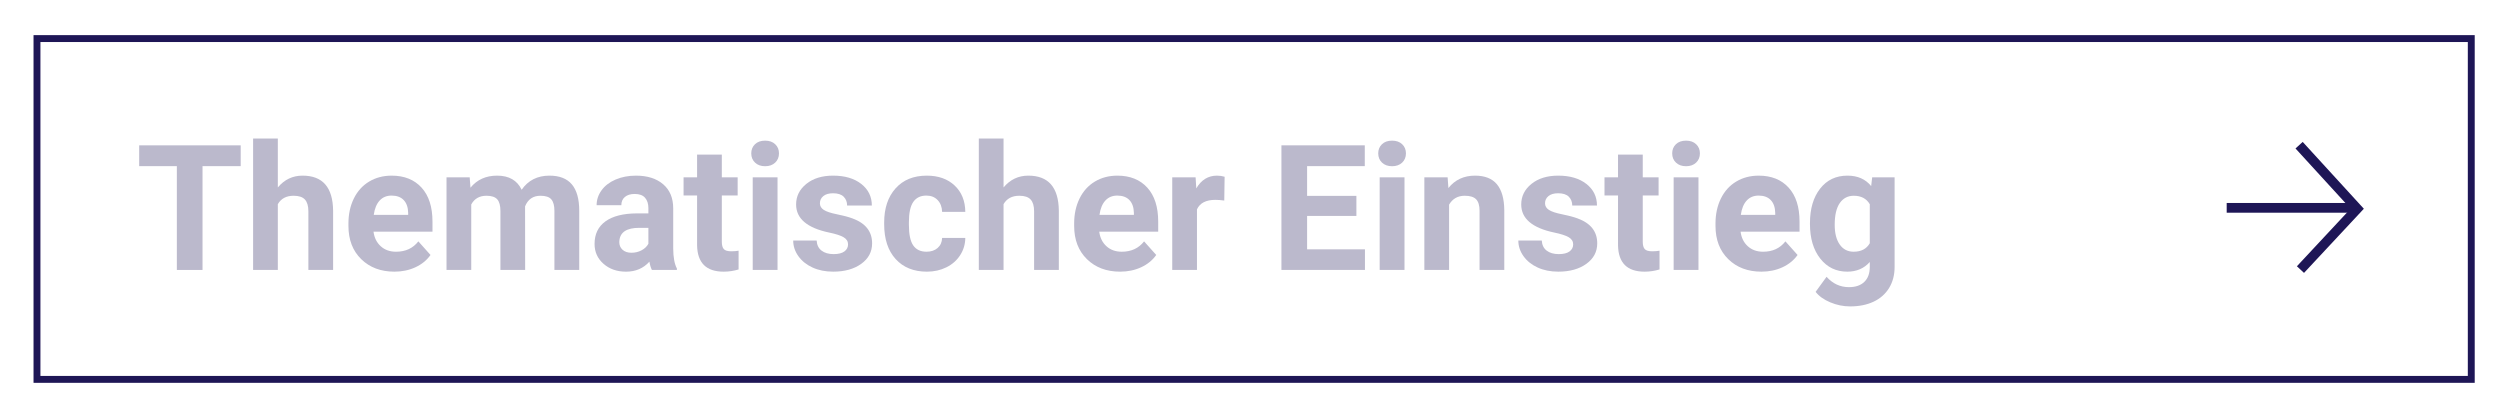 <?xml version="1.0" encoding="utf-8"?>
<!-- Generator: Adobe Illustrator 14.0.0, SVG Export Plug-In . SVG Version: 6.00 Build 43363)  -->
<!DOCTYPE svg PUBLIC "-//W3C//DTD SVG 1.1//EN" "http://www.w3.org/Graphics/SVG/1.1/DTD/svg11.dtd">
<svg version="1.1" id="Ebene_1" xmlns="http://www.w3.org/2000/svg" xmlns:xlink="http://www.w3.org/1999/xlink" x="0px" y="0px"
	 width="513.498px" height="84.972px" viewBox="0 0 513.498 84.972" enable-background="new 0 0 513.498 84.972"
	 xml:space="preserve">
<g>
	<path fill="#BBB9CC" d="M49.437,34.125h-7.84v21.322h-5.273V34.125H28.59v-4.271h20.848V34.125z"/>
	<path fill="#BBB9CC" d="M57.066,38.502c1.347-1.617,3.041-2.426,5.08-2.426c4.125,0,6.217,2.397,6.275,7.189v12.182h-5.08V43.407
		c0-1.09-0.235-1.895-0.703-2.417c-0.469-0.521-1.248-0.782-2.338-0.782c-1.488,0-2.566,0.574-3.234,1.723v13.518h-5.08v-27h5.08
		V38.502z"/>
	<path fill="#BBB9CC" d="M81.008,55.799c-2.789,0-5.06-0.855-6.812-2.566c-1.752-1.711-2.628-3.99-2.628-6.838v-0.492
		c0-1.91,0.369-3.618,1.107-5.124c0.738-1.506,1.784-2.666,3.138-3.48c1.354-0.814,2.897-1.222,4.632-1.222
		c2.602,0,4.649,0.82,6.144,2.461c1.494,1.641,2.241,3.967,2.241,6.979v2.074H76.719c0.164,1.242,0.659,2.239,1.485,2.988
		c0.826,0.75,1.872,1.125,3.138,1.125c1.957,0,3.486-0.709,4.588-2.127l2.496,2.795c-0.762,1.078-1.793,1.919-3.094,2.522
		S82.59,55.799,81.008,55.799z M80.427,40.172c-1.008,0-1.825,0.341-2.452,1.024c-0.627,0.683-1.028,1.66-1.204,2.931h7.066v-0.406
		c-0.024-1.13-0.328-2.004-0.914-2.622C82.337,40.481,81.505,40.172,80.427,40.172z"/>
	<path fill="#BBB9CC" d="M96.476,36.428l0.158,2.127c1.347-1.652,3.17-2.479,5.467-2.479c2.449,0,4.131,0.967,5.045,2.9
		c1.336-1.934,3.24-2.9,5.713-2.9c2.062,0,3.597,0.601,4.605,1.802c1.008,1.201,1.512,3.009,1.512,5.423v12.146h-5.098V43.319
		c0-1.078-0.211-1.866-0.633-2.364c-0.422-0.498-1.166-0.747-2.232-0.747c-1.524,0-2.578,0.727-3.164,2.18l0.018,13.061h-5.08
		V43.336c0-1.101-0.217-1.898-0.65-2.391c-0.434-0.492-1.172-0.738-2.215-0.738c-1.441,0-2.485,0.598-3.129,1.793v13.447h-5.08
		v-19.02H96.476z"/>
	<path fill="#BBB9CC" d="M133.9,55.448c-0.235-0.457-0.404-1.025-0.51-1.705c-1.23,1.371-2.83,2.057-4.799,2.057
		c-1.863,0-3.407-0.539-4.632-1.617c-1.225-1.078-1.837-2.437-1.837-4.078c0-2.015,0.747-3.562,2.241-4.641
		c1.494-1.078,3.653-1.623,6.478-1.635h2.338v-1.09c0-0.879-0.226-1.582-0.677-2.109c-0.451-0.527-1.163-0.791-2.136-0.791
		c-0.856,0-1.527,0.205-2.013,0.615c-0.486,0.41-0.729,0.973-0.729,1.688h-5.08c0-1.101,0.34-2.121,1.02-3.059
		c0.679-0.937,1.641-1.673,2.883-2.206c1.242-0.533,2.637-0.8,4.184-0.8c2.344,0,4.204,0.589,5.581,1.767
		c1.377,1.178,2.065,2.833,2.065,4.966v8.244c0.011,1.805,0.264,3.17,0.756,4.096v0.299H133.9z M129.699,51.914
		c0.75,0,1.441-0.167,2.074-0.501s1.101-0.782,1.406-1.345v-3.27h-1.898c-2.543,0-3.897,0.879-4.061,2.637l-0.018,0.299
		c0,0.633,0.222,1.154,0.668,1.564C128.316,51.71,128.926,51.914,129.699,51.914z"/>
	<path fill="#BBB9CC" d="M148.261,31.752v4.676h3.252v3.727h-3.252v9.492c0,0.703,0.135,1.207,0.404,1.512
		c0.269,0.305,0.785,0.457,1.547,0.457c0.562,0,1.06-0.041,1.494-0.123v3.85c-0.996,0.305-2.021,0.457-3.076,0.457
		c-3.563,0-5.379-1.799-5.449-5.396V40.155h-2.777v-3.727h2.777v-4.676H148.261z"/>
	<path fill="#BBB9CC" d="M154.308,31.506c0-0.762,0.255-1.389,0.765-1.881s1.204-0.738,2.083-0.738c0.867,0,1.558,0.246,2.074,0.738
		c0.516,0.492,0.773,1.119,0.773,1.881c0,0.773-0.261,1.406-0.782,1.898c-0.522,0.492-1.21,0.738-2.065,0.738
		c-0.856,0-1.544-0.246-2.065-0.738C154.569,32.912,154.308,32.28,154.308,31.506z M159.705,55.448h-5.098v-19.02h5.098V55.448z"/>
	<path fill="#BBB9CC" d="M174.189,50.192c0-0.621-0.308-1.11-0.923-1.468c-0.615-0.357-1.603-0.677-2.962-0.958
		c-4.524-0.949-6.785-2.871-6.785-5.766c0-1.688,0.7-3.096,2.101-4.228c1.4-1.131,3.231-1.696,5.493-1.696
		c2.414,0,4.344,0.569,5.792,1.705c1.447,1.137,2.171,2.613,2.171,4.43h-5.08c0-0.726-0.235-1.327-0.703-1.802
		c-0.469-0.475-1.201-0.712-2.197-0.712c-0.856,0-1.518,0.193-1.986,0.58c-0.469,0.387-0.703,0.879-0.703,1.477
		c0,0.562,0.266,1.017,0.8,1.362c0.533,0.346,1.433,0.645,2.698,0.896c1.266,0.252,2.332,0.536,3.199,0.853
		c2.683,0.984,4.025,2.689,4.025,5.115c0,1.734-0.744,3.138-2.232,4.21c-1.488,1.072-3.41,1.608-5.766,1.608
		c-1.594,0-3.009-0.284-4.245-0.853c-1.237-0.568-2.206-1.347-2.909-2.338c-0.703-0.99-1.055-2.059-1.055-3.208h4.816
		c0.047,0.903,0.381,1.594,1.002,2.074c0.621,0.481,1.453,0.721,2.496,0.721c0.973,0,1.708-0.185,2.206-0.554
		C173.94,51.273,174.189,50.789,174.189,50.192z"/>
	<path fill="#BBB9CC" d="M190.308,51.703c0.937,0,1.699-0.258,2.285-0.773c0.586-0.516,0.89-1.201,0.914-2.057h4.764
		c-0.012,1.289-0.363,2.47-1.055,3.542c-0.692,1.072-1.638,1.905-2.839,2.496c-1.201,0.592-2.529,0.888-3.981,0.888
		c-2.719,0-4.863-0.864-6.434-2.593c-1.571-1.728-2.355-4.116-2.355-7.163v-0.334c0-2.929,0.779-5.267,2.338-7.014
		c1.558-1.746,3.697-2.619,6.416-2.619c2.379,0,4.286,0.677,5.722,2.03c1.435,1.354,2.165,3.155,2.188,5.405h-4.764
		c-0.024-0.989-0.328-1.793-0.914-2.412c-0.586-0.618-1.36-0.928-2.32-0.928c-1.184,0-2.077,0.432-2.681,1.294
		c-0.604,0.863-0.905,2.262-0.905,4.199v0.528c0,1.96,0.299,3.369,0.896,4.225C188.181,51.275,189.089,51.703,190.308,51.703z"/>
	<path fill="#BBB9CC" d="M206.129,38.502c1.347-1.617,3.041-2.426,5.08-2.426c4.125,0,6.217,2.397,6.275,7.189v12.182h-5.08V43.407
		c0-1.09-0.235-1.895-0.703-2.417c-0.469-0.521-1.248-0.782-2.338-0.782c-1.488,0-2.566,0.574-3.234,1.723v13.518h-5.08v-27h5.08
		V38.502z"/>
	<path fill="#BBB9CC" d="M230.07,55.799c-2.789,0-5.06-0.855-6.812-2.566c-1.752-1.711-2.628-3.99-2.628-6.838v-0.492
		c0-1.91,0.369-3.618,1.107-5.124c0.738-1.506,1.784-2.666,3.138-3.48c1.354-0.814,2.897-1.222,4.632-1.222
		c2.602,0,4.649,0.82,6.144,2.461c1.494,1.641,2.241,3.967,2.241,6.979v2.074h-12.111c0.164,1.242,0.659,2.239,1.485,2.988
		c0.826,0.75,1.872,1.125,3.138,1.125c1.957,0,3.486-0.709,4.588-2.127l2.496,2.795c-0.762,1.078-1.793,1.919-3.094,2.522
		S231.652,55.799,230.07,55.799z M229.49,40.172c-1.008,0-1.825,0.341-2.452,1.024c-0.627,0.683-1.028,1.66-1.204,2.931h7.066
		v-0.406c-0.024-1.13-0.328-2.004-0.914-2.622C231.4,40.481,230.568,40.172,229.49,40.172z"/>
	<path fill="#BBB9CC" d="M251.463,41.192c-0.692-0.094-1.301-0.141-1.828-0.141c-1.922,0-3.182,0.65-3.779,1.951v12.445h-5.08
		v-19.02h4.799l0.141,2.268c1.02-1.746,2.432-2.619,4.236-2.619c0.562,0,1.09,0.076,1.582,0.229L251.463,41.192z"/>
	<path fill="#BBB9CC" d="M278.603,44.356h-10.125v6.855h11.883v4.236h-17.156V29.854h17.121v4.271h-11.848v6.1h10.125V44.356z"/>
	<path fill="#BBB9CC" d="M283.086,31.506c0-0.762,0.255-1.389,0.765-1.881s1.204-0.738,2.083-0.738c0.867,0,1.558,0.246,2.074,0.738
		c0.516,0.492,0.773,1.119,0.773,1.881c0,0.773-0.261,1.406-0.782,1.898c-0.522,0.492-1.21,0.738-2.065,0.738
		c-0.856,0-1.544-0.246-2.065-0.738C283.346,32.912,283.086,32.28,283.086,31.506z M288.482,55.448h-5.098v-19.02h5.098V55.448z"/>
	<path fill="#BBB9CC" d="M297.342,36.428l0.158,2.197c1.359-1.699,3.182-2.549,5.467-2.549c2.015,0,3.516,0.592,4.5,1.775
		c0.984,1.184,1.488,2.953,1.512,5.309v12.287h-5.08V43.283c0-1.078-0.235-1.86-0.703-2.347c-0.469-0.486-1.248-0.729-2.338-0.729
		c-1.43,0-2.502,0.609-3.217,1.828v13.412h-5.08v-19.02H297.342z"/>
	<path fill="#BBB9CC" d="M323.129,50.192c0-0.621-0.308-1.11-0.923-1.468c-0.615-0.357-1.603-0.677-2.962-0.958
		c-4.524-0.949-6.785-2.871-6.785-5.766c0-1.688,0.7-3.096,2.101-4.228c1.4-1.131,3.231-1.696,5.493-1.696
		c2.414,0,4.344,0.569,5.792,1.705c1.447,1.137,2.171,2.613,2.171,4.43h-5.08c0-0.726-0.235-1.327-0.703-1.802
		c-0.469-0.475-1.201-0.712-2.197-0.712c-0.856,0-1.518,0.193-1.986,0.58c-0.469,0.387-0.703,0.879-0.703,1.477
		c0,0.562,0.266,1.017,0.8,1.362c0.533,0.346,1.433,0.645,2.698,0.896c1.266,0.252,2.332,0.536,3.199,0.853
		c2.683,0.984,4.025,2.689,4.025,5.115c0,1.734-0.744,3.138-2.232,4.21c-1.488,1.072-3.41,1.608-5.766,1.608
		c-1.594,0-3.009-0.284-4.245-0.853c-1.237-0.568-2.206-1.347-2.909-2.338c-0.703-0.99-1.055-2.059-1.055-3.208h4.816
		c0.047,0.903,0.381,1.594,1.002,2.074c0.621,0.481,1.453,0.721,2.496,0.721c0.973,0,1.708-0.185,2.206-0.554
		C322.88,51.273,323.129,50.789,323.129,50.192z"/>
	<path fill="#BBB9CC" d="M337.42,31.752v4.676h3.252v3.727h-3.252v9.492c0,0.703,0.135,1.207,0.404,1.512
		c0.269,0.305,0.785,0.457,1.547,0.457c0.562,0,1.06-0.041,1.494-0.123v3.85c-0.996,0.305-2.021,0.457-3.076,0.457
		c-3.563,0-5.379-1.799-5.449-5.396V40.155h-2.777v-3.727h2.777v-4.676H337.42z"/>
	<path fill="#BBB9CC" d="M343.467,31.506c0-0.762,0.255-1.389,0.765-1.881s1.204-0.738,2.083-0.738c0.867,0,1.558,0.246,2.074,0.738
		c0.516,0.492,0.773,1.119,0.773,1.881c0,0.773-0.261,1.406-0.782,1.898c-0.522,0.492-1.21,0.738-2.065,0.738
		c-0.856,0-1.544-0.246-2.065-0.738C343.727,32.912,343.467,32.28,343.467,31.506z M348.863,55.448h-5.098v-19.02h5.098V55.448z"/>
	<path fill="#BBB9CC" d="M361.801,55.799c-2.789,0-5.06-0.855-6.812-2.566c-1.752-1.711-2.628-3.99-2.628-6.838v-0.492
		c0-1.91,0.369-3.618,1.107-5.124c0.738-1.506,1.784-2.666,3.138-3.48c1.354-0.814,2.897-1.222,4.632-1.222
		c2.602,0,4.649,0.82,6.144,2.461c1.494,1.641,2.241,3.967,2.241,6.979v2.074h-12.111c0.164,1.242,0.659,2.239,1.485,2.988
		c0.826,0.75,1.872,1.125,3.138,1.125c1.957,0,3.486-0.709,4.588-2.127l2.496,2.795c-0.762,1.078-1.793,1.919-3.094,2.522
		S363.383,55.799,361.801,55.799z M361.22,40.172c-1.008,0-1.825,0.341-2.452,1.024c-0.627,0.683-1.028,1.66-1.204,2.931h7.066
		v-0.406c-0.024-1.13-0.328-2.004-0.914-2.622C363.13,40.481,362.298,40.172,361.22,40.172z"/>
	<path fill="#BBB9CC" d="M371.767,45.797c0-2.918,0.694-5.267,2.083-7.049c1.389-1.781,3.261-2.672,5.616-2.672
		c2.086,0,3.709,0.715,4.869,2.145l0.211-1.793h4.605v18.387c0,1.664-0.378,3.111-1.134,4.342s-1.819,2.168-3.19,2.812
		c-1.371,0.644-2.977,0.967-4.816,0.967c-1.395,0-2.754-0.279-4.078-0.835c-1.324-0.557-2.326-1.274-3.006-2.153l2.25-3.094
		c1.266,1.418,2.801,2.127,4.605,2.127c1.347,0,2.396-0.36,3.146-1.081c0.75-0.721,1.125-1.743,1.125-3.067v-1.02
		c-1.172,1.324-2.713,1.986-4.623,1.986c-2.285,0-4.134-0.893-5.546-2.681c-1.412-1.787-2.118-4.157-2.118-7.11V45.797z
		 M376.847,46.175c0,1.725,0.345,3.078,1.037,4.058c0.691,0.98,1.641,1.47,2.848,1.47c1.547,0,2.654-0.581,3.322-1.743v-8.01
		c-0.68-1.162-1.775-1.743-3.287-1.743c-1.219,0-2.177,0.499-2.874,1.497C377.196,42.701,376.847,44.192,376.847,46.175z"/>
</g>
<rect x="7.596" y="7.924" fill="none" stroke="#1E1656" stroke-width="1.417" width="500" height="70"/>
<g>
	<line fill="none" stroke="#1E1656" stroke-width="2" x1="457.36" y1="42.69" x2="483.406" y2="42.69"/>
	<polyline fill="none" stroke="#1E1656" stroke-width="2" points="472.234,29.822 484.172,42.871 472.512,55.371 	"/>
</g>
</svg>
